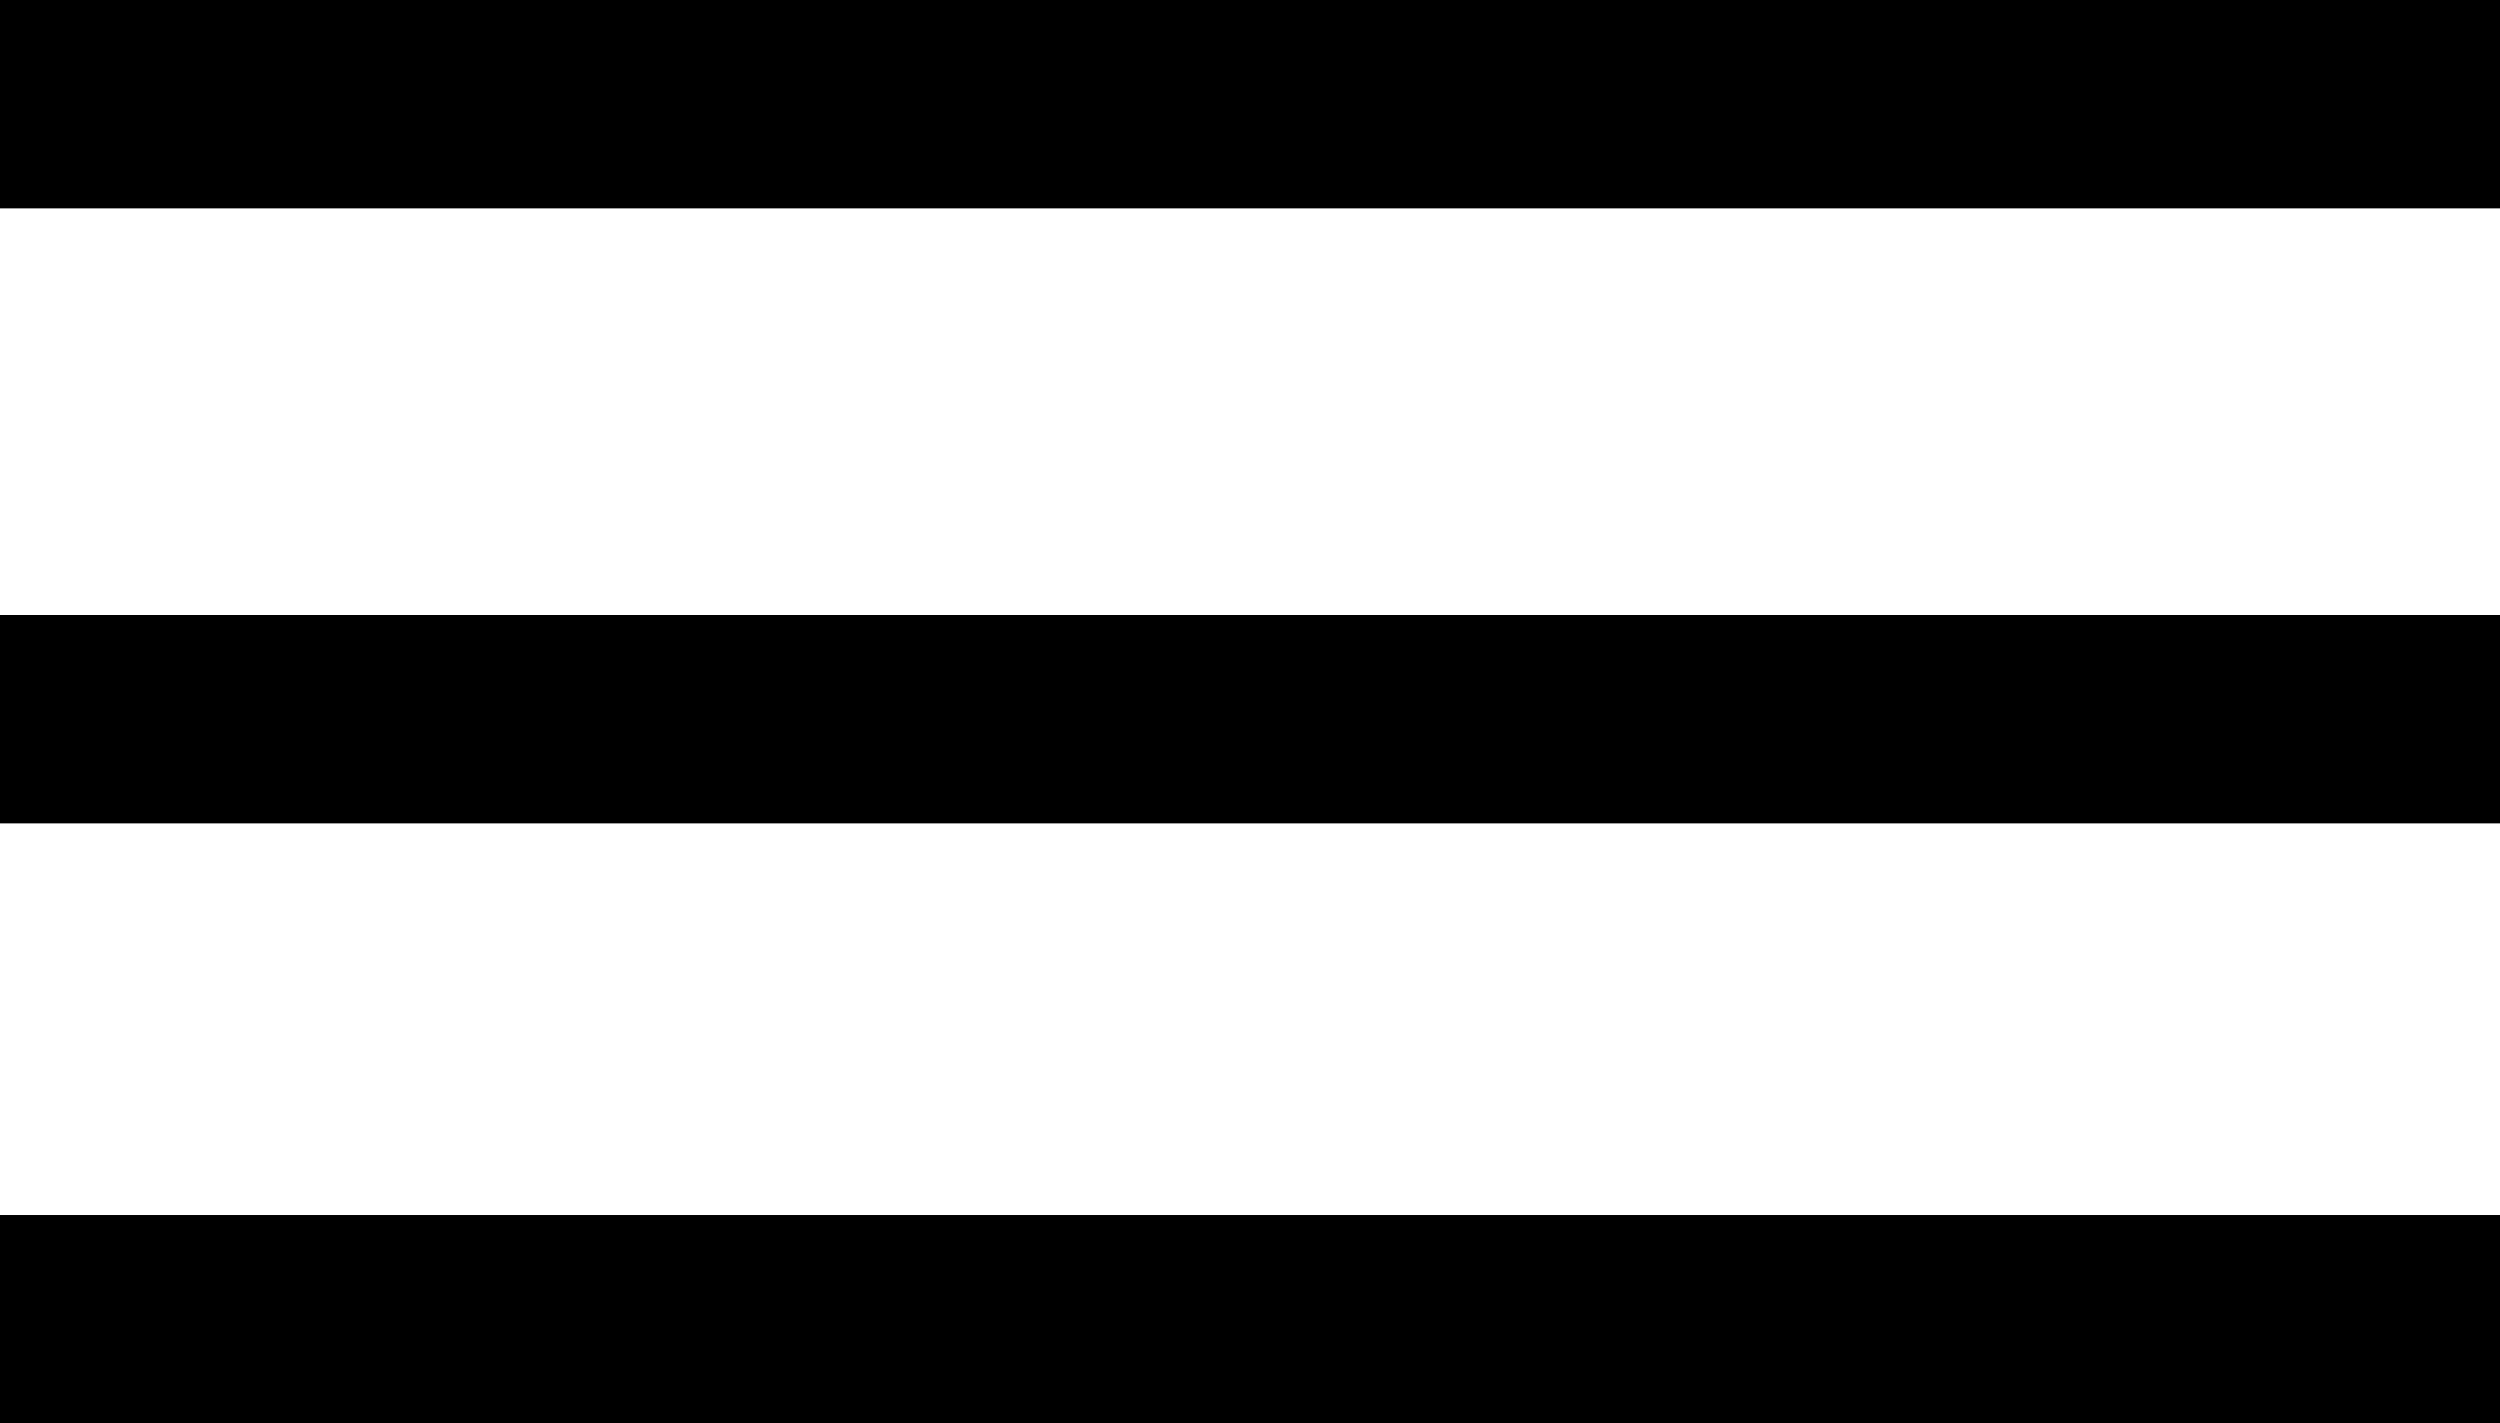 <svg xmlns="http://www.w3.org/2000/svg" width="28.699" height="16.339" viewBox="0 0 28.699 16.339">
  <path id="menu-svgrepo-com_1_" data-name="menu-svgrepo-com (1)" d="M.5,10.79H29.2v2.392H.5Zm0,6.888H29.2v2.392H.5ZM.5,3.73H29.2V6.122H.5Z" transform="translate(-0.5 -3.73)"/>
</svg>
